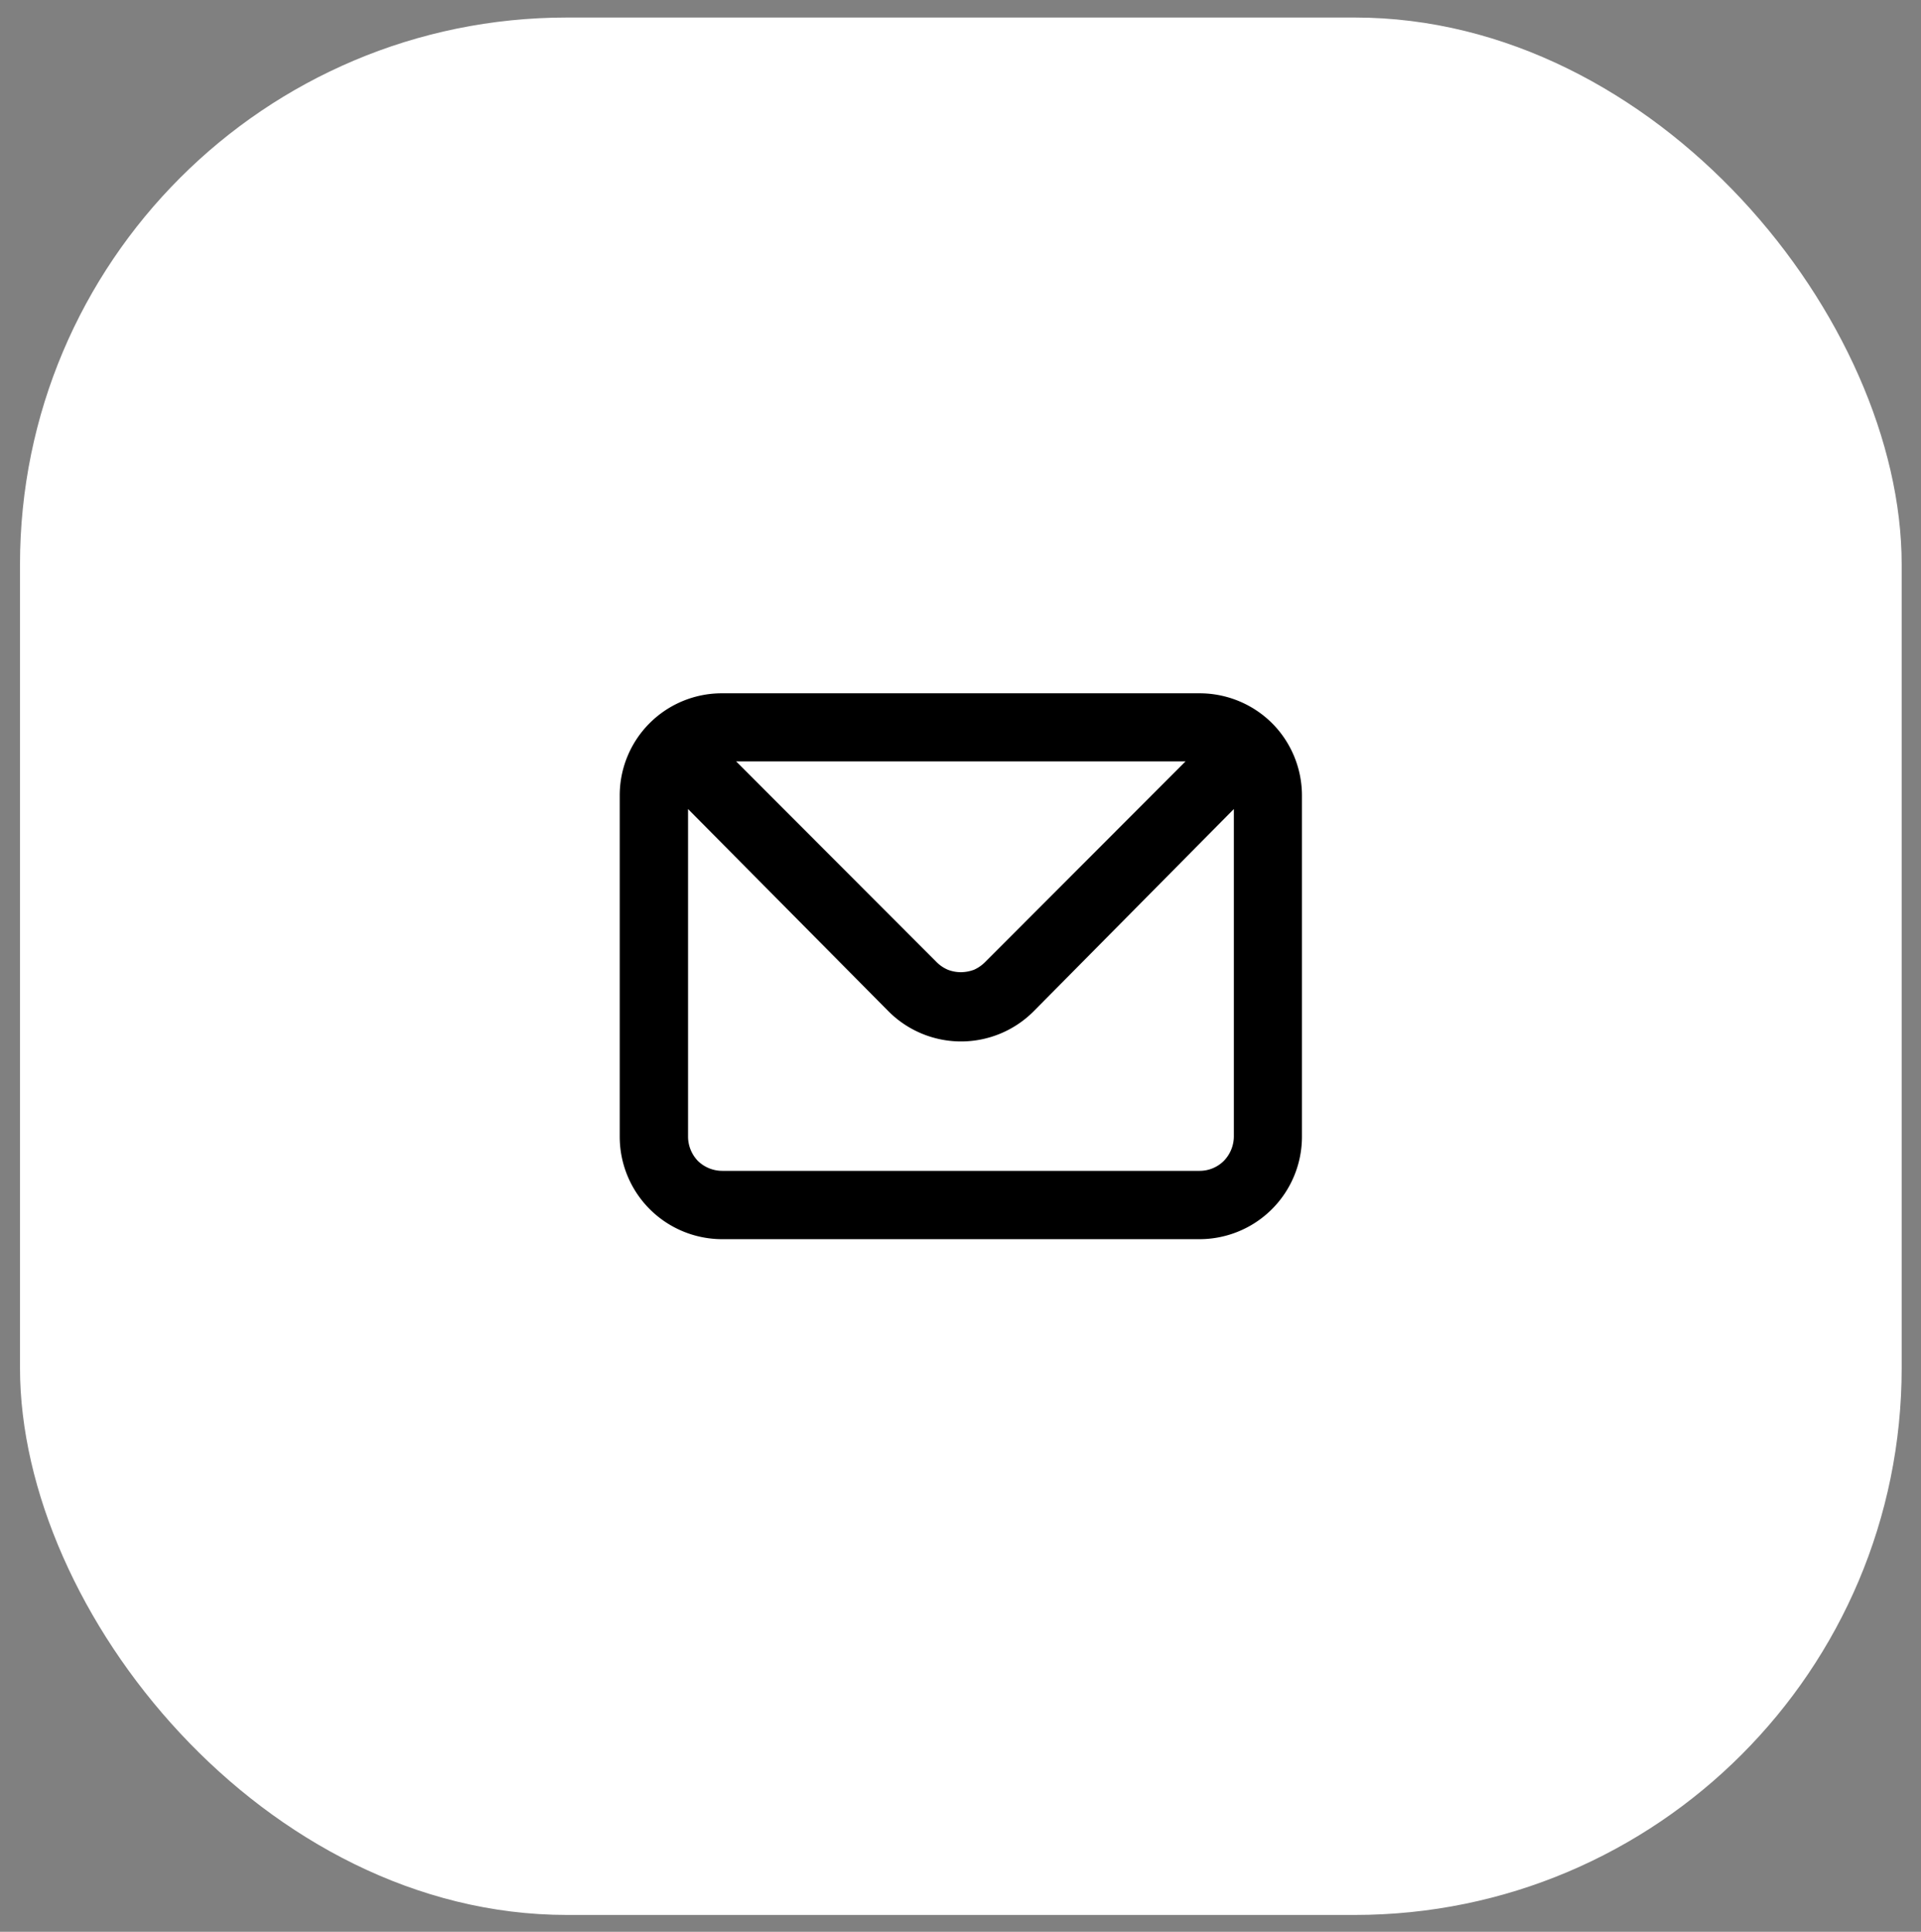 <?xml version="1.0" encoding="UTF-8"?> <svg xmlns="http://www.w3.org/2000/svg" id="Слой_1" data-name="Слой 1" viewBox="0 0 85.49 85.96"><rect x="0" y="0" width="85.49" height="85.96" fill="#808080" stroke="none"/><defs><style>.cls-1{fill:#fff;}.cls-2{fill-rule:evenodd;}</style></defs><rect class="cls-1" x="0.89" y="0.78" width="83.74" height="84.43" rx="24.34"></rect><path class="cls-2" d="M56.61,32.18a4.57,4.57,0,0,0-3.22-1.33H32.14a4.54,4.54,0,0,0-4.56,4.55V50.58a4.56,4.56,0,0,0,4.56,4.56H53.39a4.56,4.56,0,0,0,4.55-4.56V35.4A4.56,4.56,0,0,0,56.61,32.18Zm-3.85,1.7-8.92,8.93a1.66,1.66,0,0,1-.49.34,1.71,1.71,0,0,1-.59.11,1.62,1.62,0,0,1-.58-.11,1.58,1.58,0,0,1-.5-.34l-8.92-8.93Zm2.15,16.7a1.57,1.57,0,0,1-.45,1.08,1.52,1.52,0,0,1-1.07.44H32.14a1.55,1.55,0,0,1-1.08-.44,1.56,1.56,0,0,1-.44-1.08V36L39.54,45A4.56,4.56,0,0,0,46,45L54.91,36Z"></path></svg> 